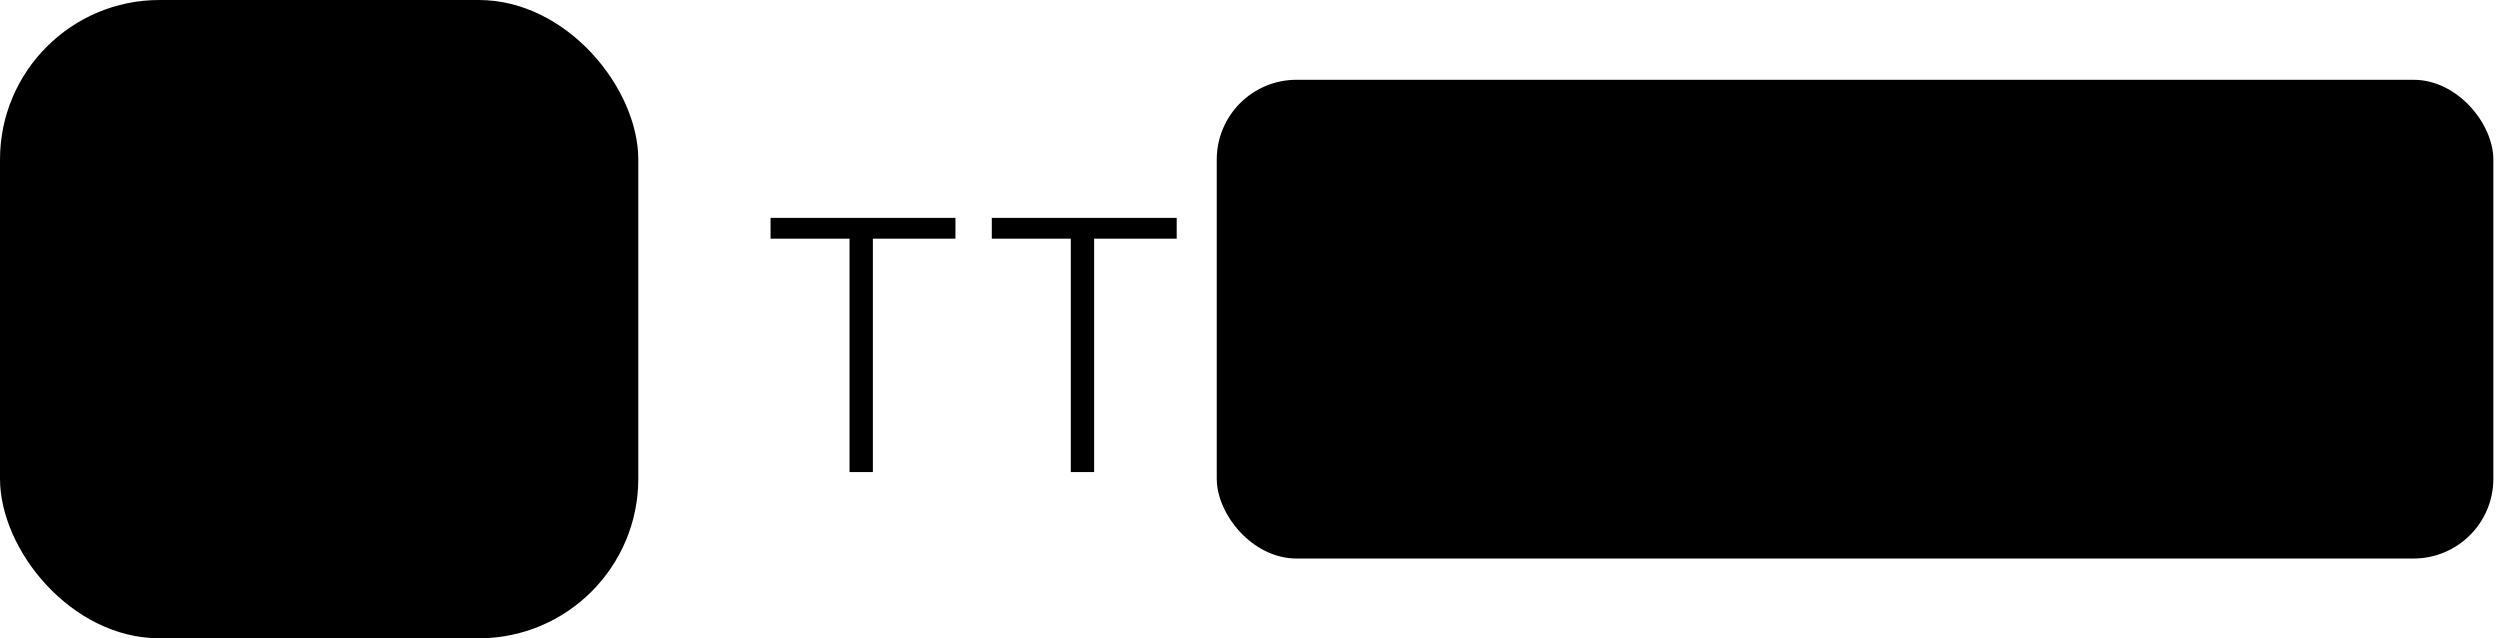<svg width="188" height="48" viewBox="0 0 188 48" fill="none" xmlns="http://www.w3.org/2000/svg">
<g clip-path="url(#clip0_4560_529)">
<rect width="48" height="48" rx="12" fill="black" style="fill:black;fill-opacity:1;"/>
<rect x="91.5" y="6" width="96" height="36" rx="6" fill="#FFEB00" style="fill:#FFEB00;fill:color(display-p3 1 0.922 0);fill-opacity:1;"/>
<path d="M65.64 17.95V35.5H63.885V17.95H57.945V16.384H71.85V17.95H65.64ZM82.278 17.95V35.5H80.523V17.95H74.583V16.384H88.488V17.95H82.278ZM104.932 14.413C102.88 14.413 102.259 13.954 102.259 11.848C102.259 9.796 103.042 9.256 104.932 9.256C106.849 9.256 107.605 9.796 107.605 11.848C107.605 13.846 106.849 14.413 104.932 14.413ZM99.235 35.5V30.91H102.502V20.65H99.235V16.141H110.575V20.65H107.308V30.91H110.575V35.5H99.235ZM123.841 28.21H117.874V35.5H112.906V16.141H117.874V23.485H123.841V16.141H128.782V35.5H123.841V28.21ZM142.563 32.098H136.11L135.057 35.5H130.062L136.785 16.141H141.807L148.611 35.5H143.643L142.563 32.098ZM139.269 21.811L137.325 28.102H141.267L139.269 21.811ZM149.872 35.5V16.141H154.948V30.667H163.075V35.5H149.872ZM178.991 35.5H165.113V16.141H178.721V20.353H169.946V23.593H177.857V27.832H169.946V31.099H178.991V35.5Z" fill="#09090B" style="fill:#09090B;fill:color(display-p3 0.035 0.035 0.043);fill-opacity:1;"/>
<path d="M114.528 10.256V14H113.934V10.256H112.686V9.734H115.83V10.256H114.528ZM118.352 13.148C118.112 13.676 117.584 14.09 116.822 14.09C116.084 14.09 115.7 13.73 115.7 13.178C115.7 12.818 115.868 12.53 116.144 12.362C116.24 12.296 116.336 12.254 116.438 12.212C116.648 12.14 116.936 12.08 117.392 12.014C117.998 11.924 118.328 11.87 118.328 11.546C118.328 11.174 118.082 10.94 117.44 10.94C116.762 10.94 116.432 11.27 116.402 11.75H115.808C115.826 11.498 115.904 11.282 116.03 11.09C116.294 10.706 116.762 10.478 117.416 10.478C118.484 10.478 118.892 10.928 118.892 11.636V14H118.418L118.352 13.148ZM117.002 13.628C117.398 13.628 117.728 13.472 117.962 13.22C118.202 12.968 118.334 12.668 118.334 12.38V12.128C118.184 12.254 117.896 12.32 117.518 12.386C116.996 12.464 116.774 12.524 116.582 12.65C116.42 12.752 116.336 12.902 116.336 13.106C116.336 13.43 116.552 13.628 117.002 13.628ZM121.204 15.752C120.502 15.752 120.226 15.464 120.148 15.014H120.682C120.712 15.248 120.898 15.374 121.198 15.374C121.522 15.374 121.678 15.266 121.678 15.05C121.678 14.876 121.552 14.774 121.174 14.774H120.904V14.084C120.046 14.018 119.578 13.628 119.488 12.878H120.118C120.19 13.37 120.586 13.592 121.126 13.592C121.762 13.592 121.996 13.334 121.996 13.01C121.996 12.872 121.948 12.776 121.852 12.71C121.654 12.572 121.318 12.524 120.958 12.476C120.646 12.428 120.322 12.368 120.064 12.242C119.806 12.104 119.638 11.888 119.638 11.516C119.638 11.324 119.686 11.15 119.782 11C119.986 10.676 120.382 10.478 121 10.478C121.93 10.478 122.41 10.898 122.5 11.564H121.906C121.852 11.156 121.546 10.952 120.994 10.952C120.406 10.952 120.214 11.204 120.214 11.486C120.214 11.612 120.262 11.714 120.364 11.786C120.568 11.912 120.898 11.96 121.258 12.014C121.57 12.062 121.894 12.122 122.152 12.248C122.41 12.386 122.572 12.596 122.572 12.974C122.572 13.55 122.188 14.012 121.336 14.084V14.432C121.882 14.438 122.146 14.666 122.146 15.038C122.146 15.47 121.81 15.752 121.204 15.752ZM123.233 14V10.574H123.827V14H123.233ZM126.604 14H126.226C125.92 14 125.68 13.958 125.512 13.88C125.176 13.718 125.056 13.358 125.056 12.674V11.09H124.384V10.592H124.714C124.816 10.592 124.894 10.586 124.948 10.562C125.05 10.52 125.074 10.406 125.092 10.148C125.092 10.118 125.092 10.064 125.098 9.998C125.098 9.86 125.104 9.716 125.104 9.668H125.596V10.574H126.604V11.09H125.596V12.59C125.596 12.842 125.614 13.022 125.656 13.142C125.746 13.394 125.95 13.454 126.358 13.454H126.604V14ZM130.735 10.256V14H130.141V10.256H128.893V9.734H132.037V10.256H130.735ZM134.559 13.148C134.319 13.676 133.791 14.09 133.029 14.09C132.291 14.09 131.907 13.73 131.907 13.178C131.907 12.818 132.075 12.53 132.351 12.362C132.447 12.296 132.543 12.254 132.645 12.212C132.855 12.14 133.143 12.08 133.599 12.014C134.205 11.924 134.535 11.87 134.535 11.546C134.535 11.174 134.289 10.94 133.647 10.94C132.969 10.94 132.639 11.27 132.609 11.75H132.015C132.033 11.498 132.111 11.282 132.237 11.09C132.501 10.706 132.969 10.478 133.623 10.478C134.691 10.478 135.099 10.928 135.099 11.636V14H134.625L134.559 13.148ZM133.209 13.628C133.605 13.628 133.935 13.472 134.169 13.22C134.409 12.968 134.541 12.668 134.541 12.38V12.128C134.391 12.254 134.103 12.32 133.725 12.386C133.203 12.464 132.981 12.524 132.789 12.65C132.627 12.752 132.543 12.902 132.543 13.106C132.543 13.43 132.759 13.628 133.209 13.628ZM137.399 12.224L136.547 13.112V14H135.989V9.41H136.547V12.482L136.631 12.38L138.383 10.574H139.115L137.843 11.888L139.187 14H138.515L137.399 12.224ZM140.989 14.09C140.017 14.09 139.459 13.676 139.363 12.878H139.993C140.065 13.37 140.461 13.592 141.001 13.592C141.637 13.592 141.871 13.334 141.871 13.01C141.871 12.872 141.823 12.776 141.727 12.71C141.529 12.572 141.193 12.524 140.833 12.476C140.521 12.428 140.197 12.368 139.939 12.242C139.681 12.104 139.513 11.888 139.513 11.516C139.513 11.324 139.561 11.15 139.657 11C139.861 10.676 140.257 10.478 140.875 10.478C141.805 10.478 142.285 10.898 142.375 11.564H141.781C141.727 11.156 141.421 10.952 140.869 10.952C140.281 10.952 140.089 11.204 140.089 11.486C140.089 11.612 140.137 11.714 140.239 11.786C140.443 11.912 140.773 11.96 141.133 12.014C141.445 12.062 141.769 12.122 142.027 12.248C142.285 12.386 142.447 12.596 142.447 12.974C142.447 13.184 142.393 13.37 142.291 13.538C142.081 13.874 141.667 14.09 140.989 14.09ZM143.444 10.136C143.144 10.136 143.03 10.028 143.03 9.722C143.03 9.416 143.168 9.308 143.444 9.308C143.72 9.308 143.852 9.416 143.852 9.722C143.852 10.022 143.72 10.136 143.444 10.136ZM143.138 14V10.574H143.732V14H143.138ZM146.538 14H146.16C145.854 14 145.614 13.958 145.446 13.88C145.11 13.718 144.99 13.358 144.99 12.674V11.09H144.318V10.592H144.648C144.75 10.592 144.828 10.586 144.882 10.562C144.984 10.52 145.008 10.406 145.026 10.148C145.026 10.118 145.026 10.064 145.032 9.998C145.032 9.86 145.038 9.716 145.038 9.668H145.53V10.574H146.538V11.09H145.53V12.59C145.53 12.842 145.548 13.022 145.59 13.142C145.68 13.394 145.884 13.454 146.292 13.454H146.538V14Z" fill="#09090B" style="fill:#09090B;fill:color(display-p3 0.035 0.035 0.043);fill-opacity:1;"/>
<path fill-rule="evenodd" clip-rule="evenodd" d="M11.71 18.307C12.093 17.732 12.869 17.577 13.443 17.96L15.318 19.21C15.893 19.593 16.048 20.369 15.665 20.943C15.282 21.518 14.506 21.673 13.932 21.29L12.057 20.04C11.482 19.657 11.327 18.881 11.71 18.307Z" fill="#FFEB00" style="fill:#FFEB00;fill:color(display-p3 1 0.922 0);fill-opacity:1;"/>
<path fill-rule="evenodd" clip-rule="evenodd" d="M36.29 18.307C36.673 18.881 36.518 19.657 35.943 20.04L34.068 21.29C33.494 21.673 32.718 21.518 32.335 20.943C31.952 20.369 32.107 19.593 32.682 19.21L34.557 17.96C35.131 17.577 35.907 17.732 36.29 18.307Z" fill="#FFEB00" style="fill:#FFEB00;fill:color(display-p3 1 0.922 0);fill-opacity:1;"/>
<path fill-rule="evenodd" clip-rule="evenodd" d="M15.37 14.064L13.514 19.63L11.409 22.156C10.66 23.055 10.25 24.188 10.25 25.357V29.625C10.25 30.099 10.519 30.532 10.943 30.744L11.122 30.831C11.234 30.885 11.394 30.962 11.592 31.053C11.987 31.235 12.535 31.479 13.146 31.723C13.755 31.967 14.442 32.217 15.113 32.409C15.764 32.595 16.482 32.75 17.125 32.75H30.875C31.518 32.75 32.236 32.595 32.887 32.409C33.558 32.217 34.245 31.967 34.854 31.723C35.465 31.479 36.013 31.235 36.408 31.053C36.606 30.962 36.766 30.885 36.878 30.831C36.934 30.804 37.024 30.76 37.054 30.745C37.478 30.534 37.75 30.099 37.75 29.625V25.357C37.75 24.188 37.34 23.055 36.591 22.156L34.487 19.632L32.631 14.064C32.121 12.533 30.688 11.5 29.073 11.5H18.927C17.313 11.5 15.88 12.533 15.37 14.064ZM18.927 14C18.389 14 17.912 14.344 17.741 14.855L16.36 19H31.641L30.259 14.855C30.089 14.344 29.611 14 29.073 14H18.927ZM19.41 30.25H28.577L28.028 28.605C27.858 28.094 27.381 27.75 26.843 27.75H21.144C20.606 27.75 20.129 28.094 19.959 28.605L19.41 30.25Z" fill="#FFEB00" style="fill:#FFEB00;fill:color(display-p3 1 0.922 0);fill-opacity:1;"/>
<path fill-rule="evenodd" clip-rule="evenodd" d="M11.863 23.986C12.094 23.523 12.658 23.335 13.121 23.567L15.04 24.411C15.503 24.643 15.691 25.206 15.46 25.669C15.228 26.132 14.665 26.32 14.202 26.088L12.282 25.244C11.819 25.012 11.631 24.449 11.863 23.986Z" fill="#09090B" style="fill:#09090B;fill:color(display-p3 0.035 0.035 0.043);fill-opacity:1;"/>
<path fill-rule="evenodd" clip-rule="evenodd" d="M36.084 23.981C36.316 24.444 36.128 25.008 35.665 25.239L33.794 26.089C33.331 26.321 32.768 26.133 32.537 25.67C32.305 25.207 32.493 24.644 32.956 24.412L34.826 23.562C35.289 23.331 35.853 23.518 36.084 23.981Z" fill="#09090B" style="fill:#09090B;fill:color(display-p3 0.035 0.035 0.043);fill-opacity:1;"/>
<path d="M30.875 34.25C31.727 34.25 32.604 34.05 33.3 33.851C34.036 33.641 34.775 33.37 35.411 33.116C35.807 32.957 36.178 32.799 36.5 32.657V35.102C36.5 35.576 36.231 36.01 35.781 36.156C35.268 36.322 34.522 36.5 33.688 36.5C32.853 36.5 32.107 36.322 31.594 36.156C31.143 36.01 30.875 35.576 30.875 35.102V34.25Z" fill="#FFEB00" style="fill:#FFEB00;fill:color(display-p3 1 0.922 0);fill-opacity:1;"/>
<path d="M17.125 34.25C16.273 34.25 15.396 34.05 14.7 33.851C13.964 33.641 13.225 33.37 12.589 33.116C12.193 32.957 11.822 32.799 11.5 32.657V35.102C11.5 35.576 11.769 36.01 12.219 36.156C12.732 36.322 13.478 36.5 14.312 36.5C15.147 36.5 15.893 36.322 16.406 36.156C16.857 36.01 17.125 35.576 17.125 35.102V34.25Z" fill="#FFEB00" style="fill:#FFEB00;fill:color(display-p3 1 0.922 0);fill-opacity:1;"/>
</g>
<defs>
<clipPath id="clip0_4560_529">
<rect width="188" height="48" fill="white" style="fill:white;fill-opacity:1;"/>
</clipPath>
</defs>
</svg>
